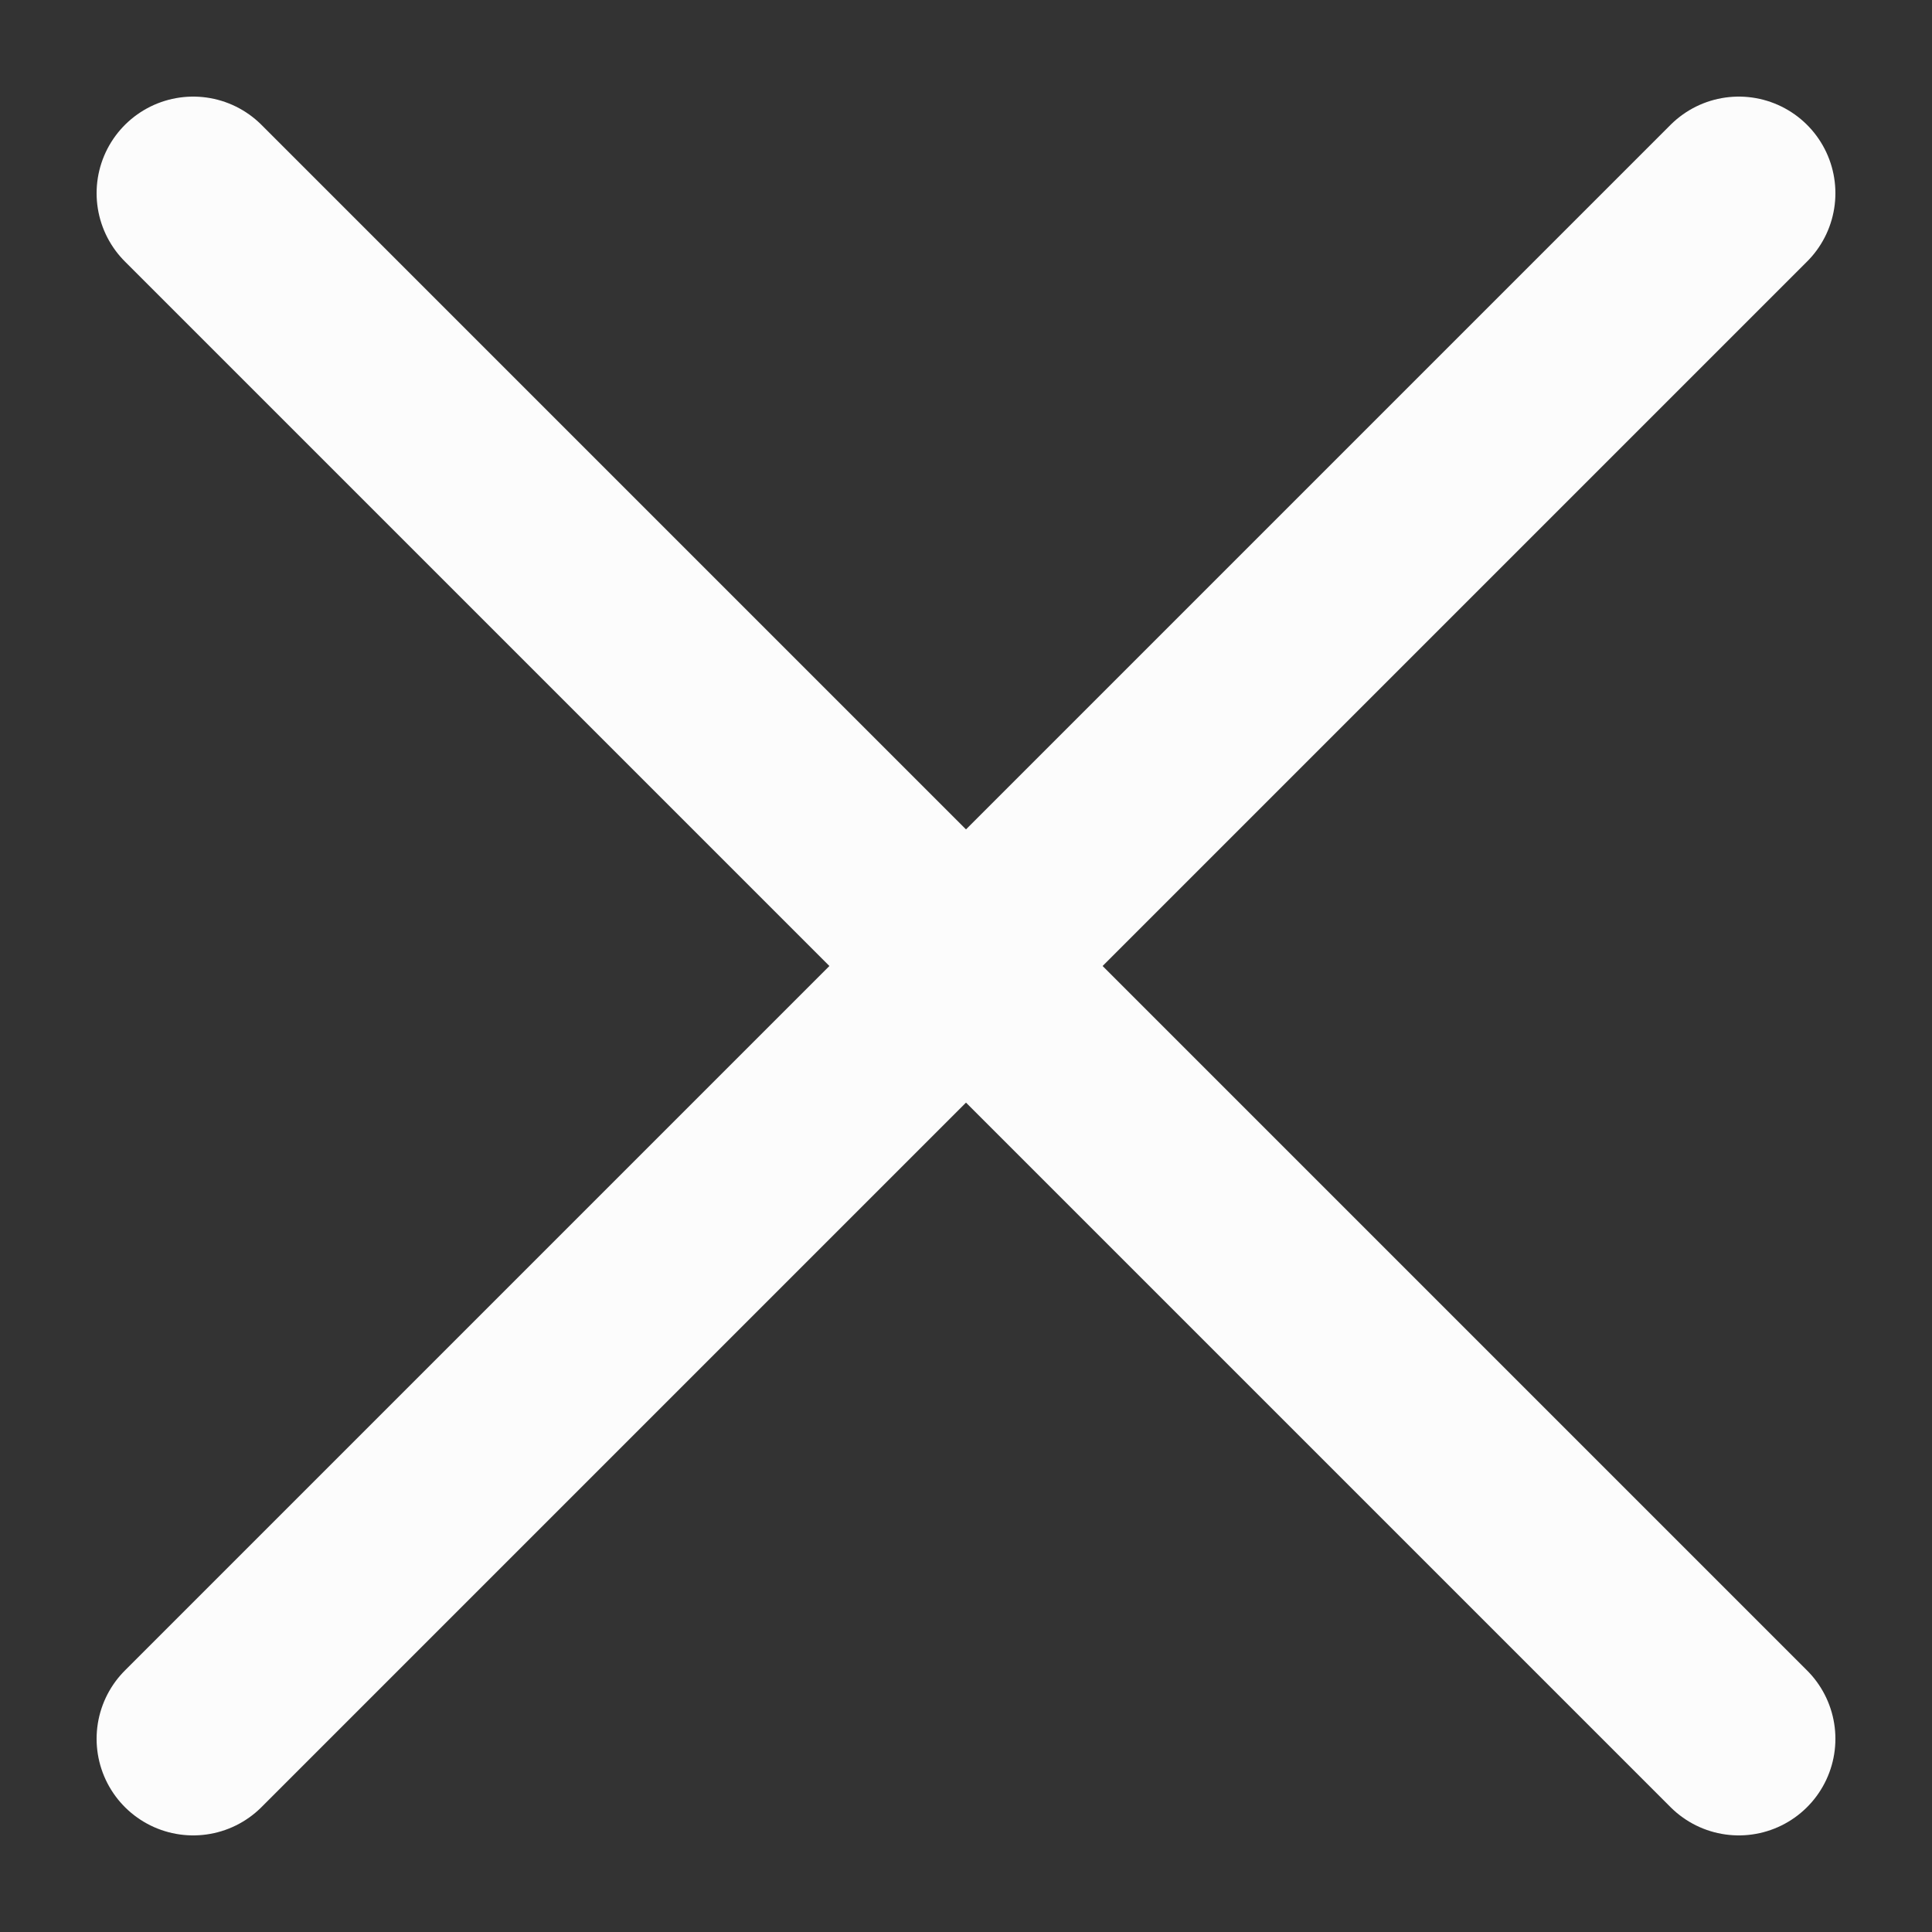 <svg width="10" height="10" viewBox="0 0 10 10" fill="none" xmlns="http://www.w3.org/2000/svg">
<rect x="0" y="0" width="10" height="10" fill="#333333" stroke="none"/>
<path d="M1 1L9 9" stroke="#FCFCFC" stroke-linecap="round"/>
<path d="M1 9L9 1" stroke="#FCFCFC" stroke-linecap="round"/>
</svg>
